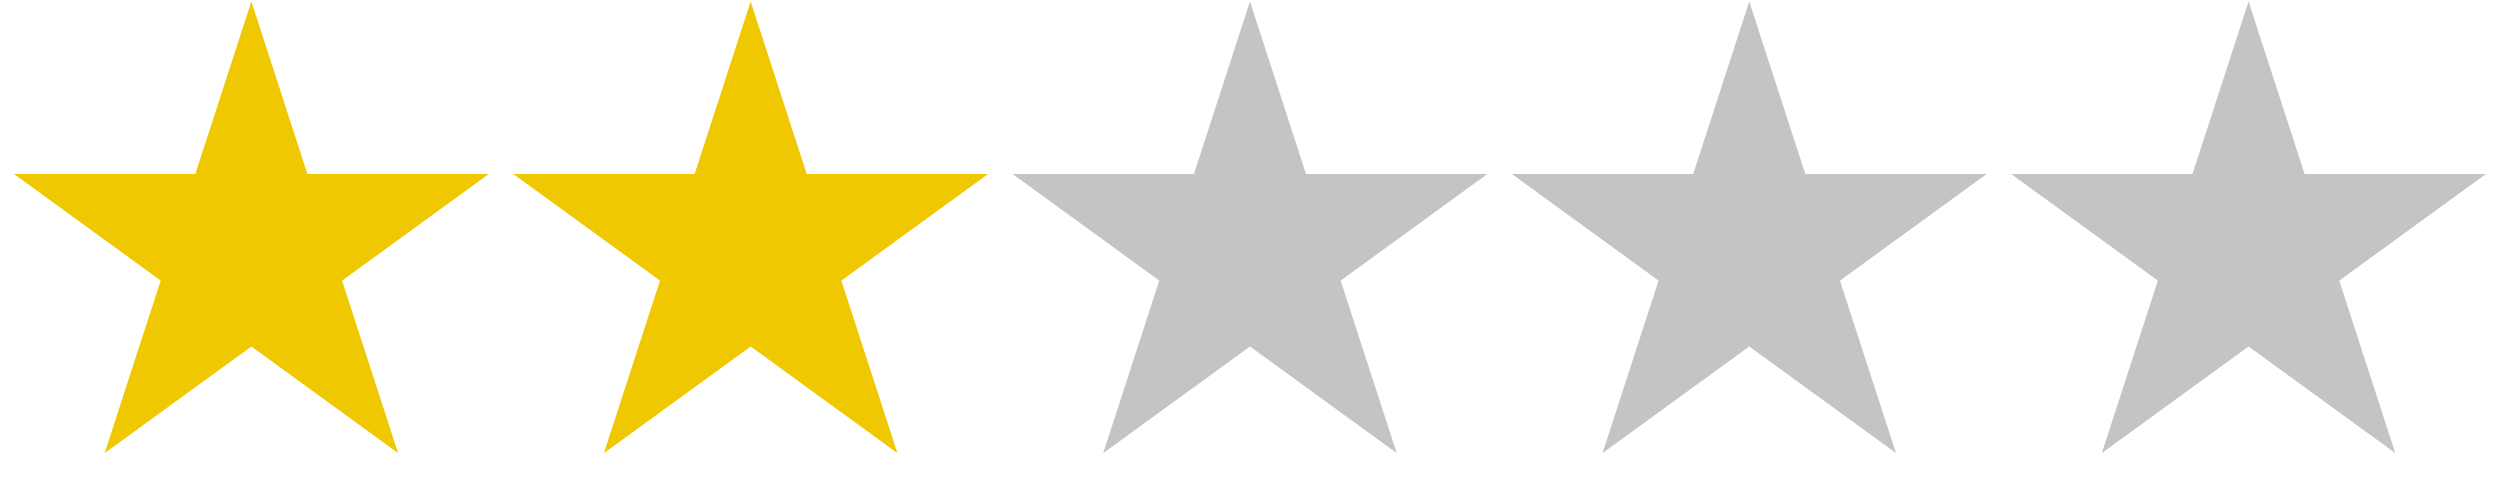 <?xml version="1.0" encoding="UTF-8"?> <svg xmlns="http://www.w3.org/2000/svg" width="1329" height="267" viewBox="0 0 1329 267" fill="none"> <path d="M133.631 0.788L163.426 92.49H259.848L181.841 149.165L211.637 240.867L133.631 184.192L55.624 240.867L85.42 149.165L7.414 92.49H103.835L133.631 0.788Z" fill="#F0C801"></path> <path d="M399.055 0.788L428.851 92.49H525.272L447.266 149.165L477.062 240.867L399.055 184.192L321.049 240.867L350.845 149.165L272.838 92.49H369.26L399.055 0.788Z" fill="#F0C801"></path> <path d="M664.48 0.788L694.276 92.49H790.697L712.691 149.165L742.487 240.867L664.48 184.192L586.474 240.867L616.27 149.165L538.263 92.49H634.684L664.48 0.788Z" fill="#C4C4C4"></path> <path d="M929.905 0.788L959.701 92.49H1056.12L978.116 149.165L1007.91 240.867L929.905 184.192L851.899 240.867L881.694 149.165L803.688 92.49H900.109L929.905 0.788Z" fill="#C4C4C4"></path> <path d="M1195.33 0.788L1225.13 92.49H1321.55L1243.54 149.165L1273.34 240.867L1195.33 184.192L1117.32 240.867L1147.12 149.165L1069.11 92.49H1165.53L1195.33 0.788Z" fill="#C4C4C4"></path> </svg> 
